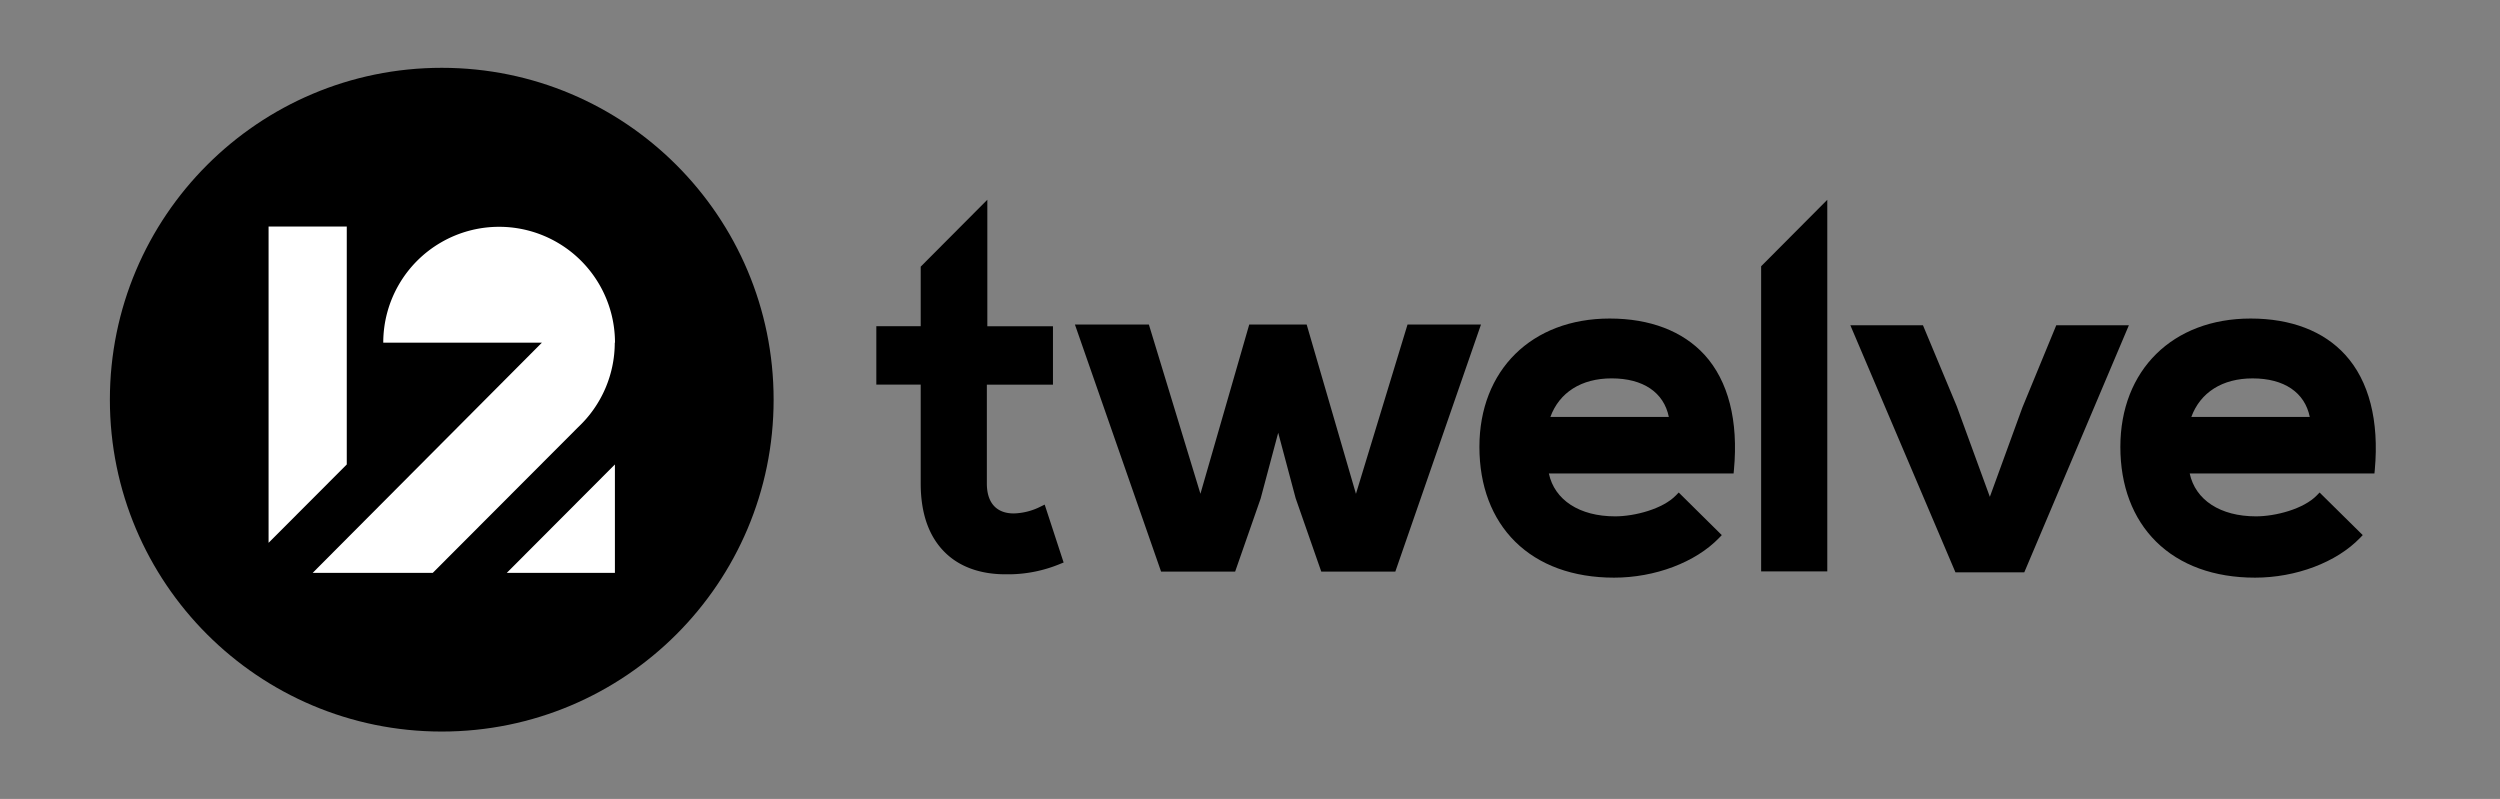 <svg id="Logo" xmlns="http://www.w3.org/2000/svg" viewBox="0 0 1244.99 397.86"><rect x="0" y="0" width="1244.99" height="397.86" fill="#808080" stroke="none"/><title>logo</title><path d="M518.2,252.29a31.45,31.45,0,0,1-13.31,3.4c-8.67,0-13.44-5.28-13.44-14.88V191.56h32.92V162.47H491.69v-63l-33.18,33.32v29.65h-22.1v29.09h22.1v49.25c0,15.06,4.16,26.7,12.36,34.6,7.24,7,17.5,10.62,29.77,10.62.79,0,1.58,0,2.38,0A67.55,67.55,0,0,0,528,280.8l1.68-.67-9.43-28.84Z"/><polygon points="700.94 161.63 675.26 245.93 650.72 161.63 622.11 161.63 597.81 245.9 572.14 161.63 535.31 161.63 578.22 284.67 615.09 284.67 627.79 248.29 636.54 215.51 645.24 248.16 657.99 284.67 694.86 284.67 737.52 161.63 700.94 161.63"/><path d="M801.63,158.63c-38.81,0-64.89,25.68-64.89,63.92,0,19.35,6.16,35.68,17.81,47.2,11.85,11.72,28.88,17.92,49.24,17.92s40.56-7.59,52.33-19.81l1.32-1.38L836,245.27l-1.36,1.4c-6.56,6.8-20.52,10.47-30.32,10.47-17.74,0-30.18-8.13-33-21.37h92l.17-1.75c2.29-24.47-2.78-44.3-14.65-57.33C838,164.87,821.68,158.63,801.63,158.63Zm-29.55,49c4.49-12.24,15.47-19.2,30.51-19.2,15.72,0,26,7,28.48,19.2Z"/><polygon points="877.04 284.55 909.98 284.55 909.98 99.5 877.04 132.6 877.04 284.55"/><polygon points="1007.15 202.91 990.94 247.42 974.47 202.34 957.63 161.99 921.47 161.99 973.81 285.03 1008.08 285.03 1060.17 161.99 1024.01 161.99 1007.15 202.91"/><path d="M1167.92,176.69c-10.76-11.82-27.05-18.06-47.1-18.06-38.81,0-64.89,25.68-64.89,63.92,0,19.35,6.16,35.68,17.82,47.2,11.85,11.72,28.87,17.92,49.23,17.92s40.56-7.59,52.33-19.81l1.32-1.38-21.49-21.21-1.35,1.4c-6.57,6.8-20.53,10.47-30.33,10.47-17.74,0-30.17-8.13-33-21.37h92l.17-1.75C1184.86,209.55,1179.79,189.72,1167.92,176.69Zm-76.65,30.95c4.49-12.24,15.47-19.2,30.51-19.2,15.72,0,26,7,28.48,19.2Z"/><circle cx="219.99" cy="199.04" r="165.27"/><path d="M215.53,285.27,288,212.65a57.73,57.73,0,0,0,18.15-42h.11a57.7,57.7,0,1,0-115.4,0h79L155.73,285.27Z" style="fill:#fff"/><polygon points="306.22 231.3 306.22 285.27 252.39 285.27 306.22 231.3" style="fill:#fff"/><polygon points="133.75 112.8 172.69 112.8 172.69 231.3 133.75 270.32 133.75 112.8" style="fill:#fff"/></svg>